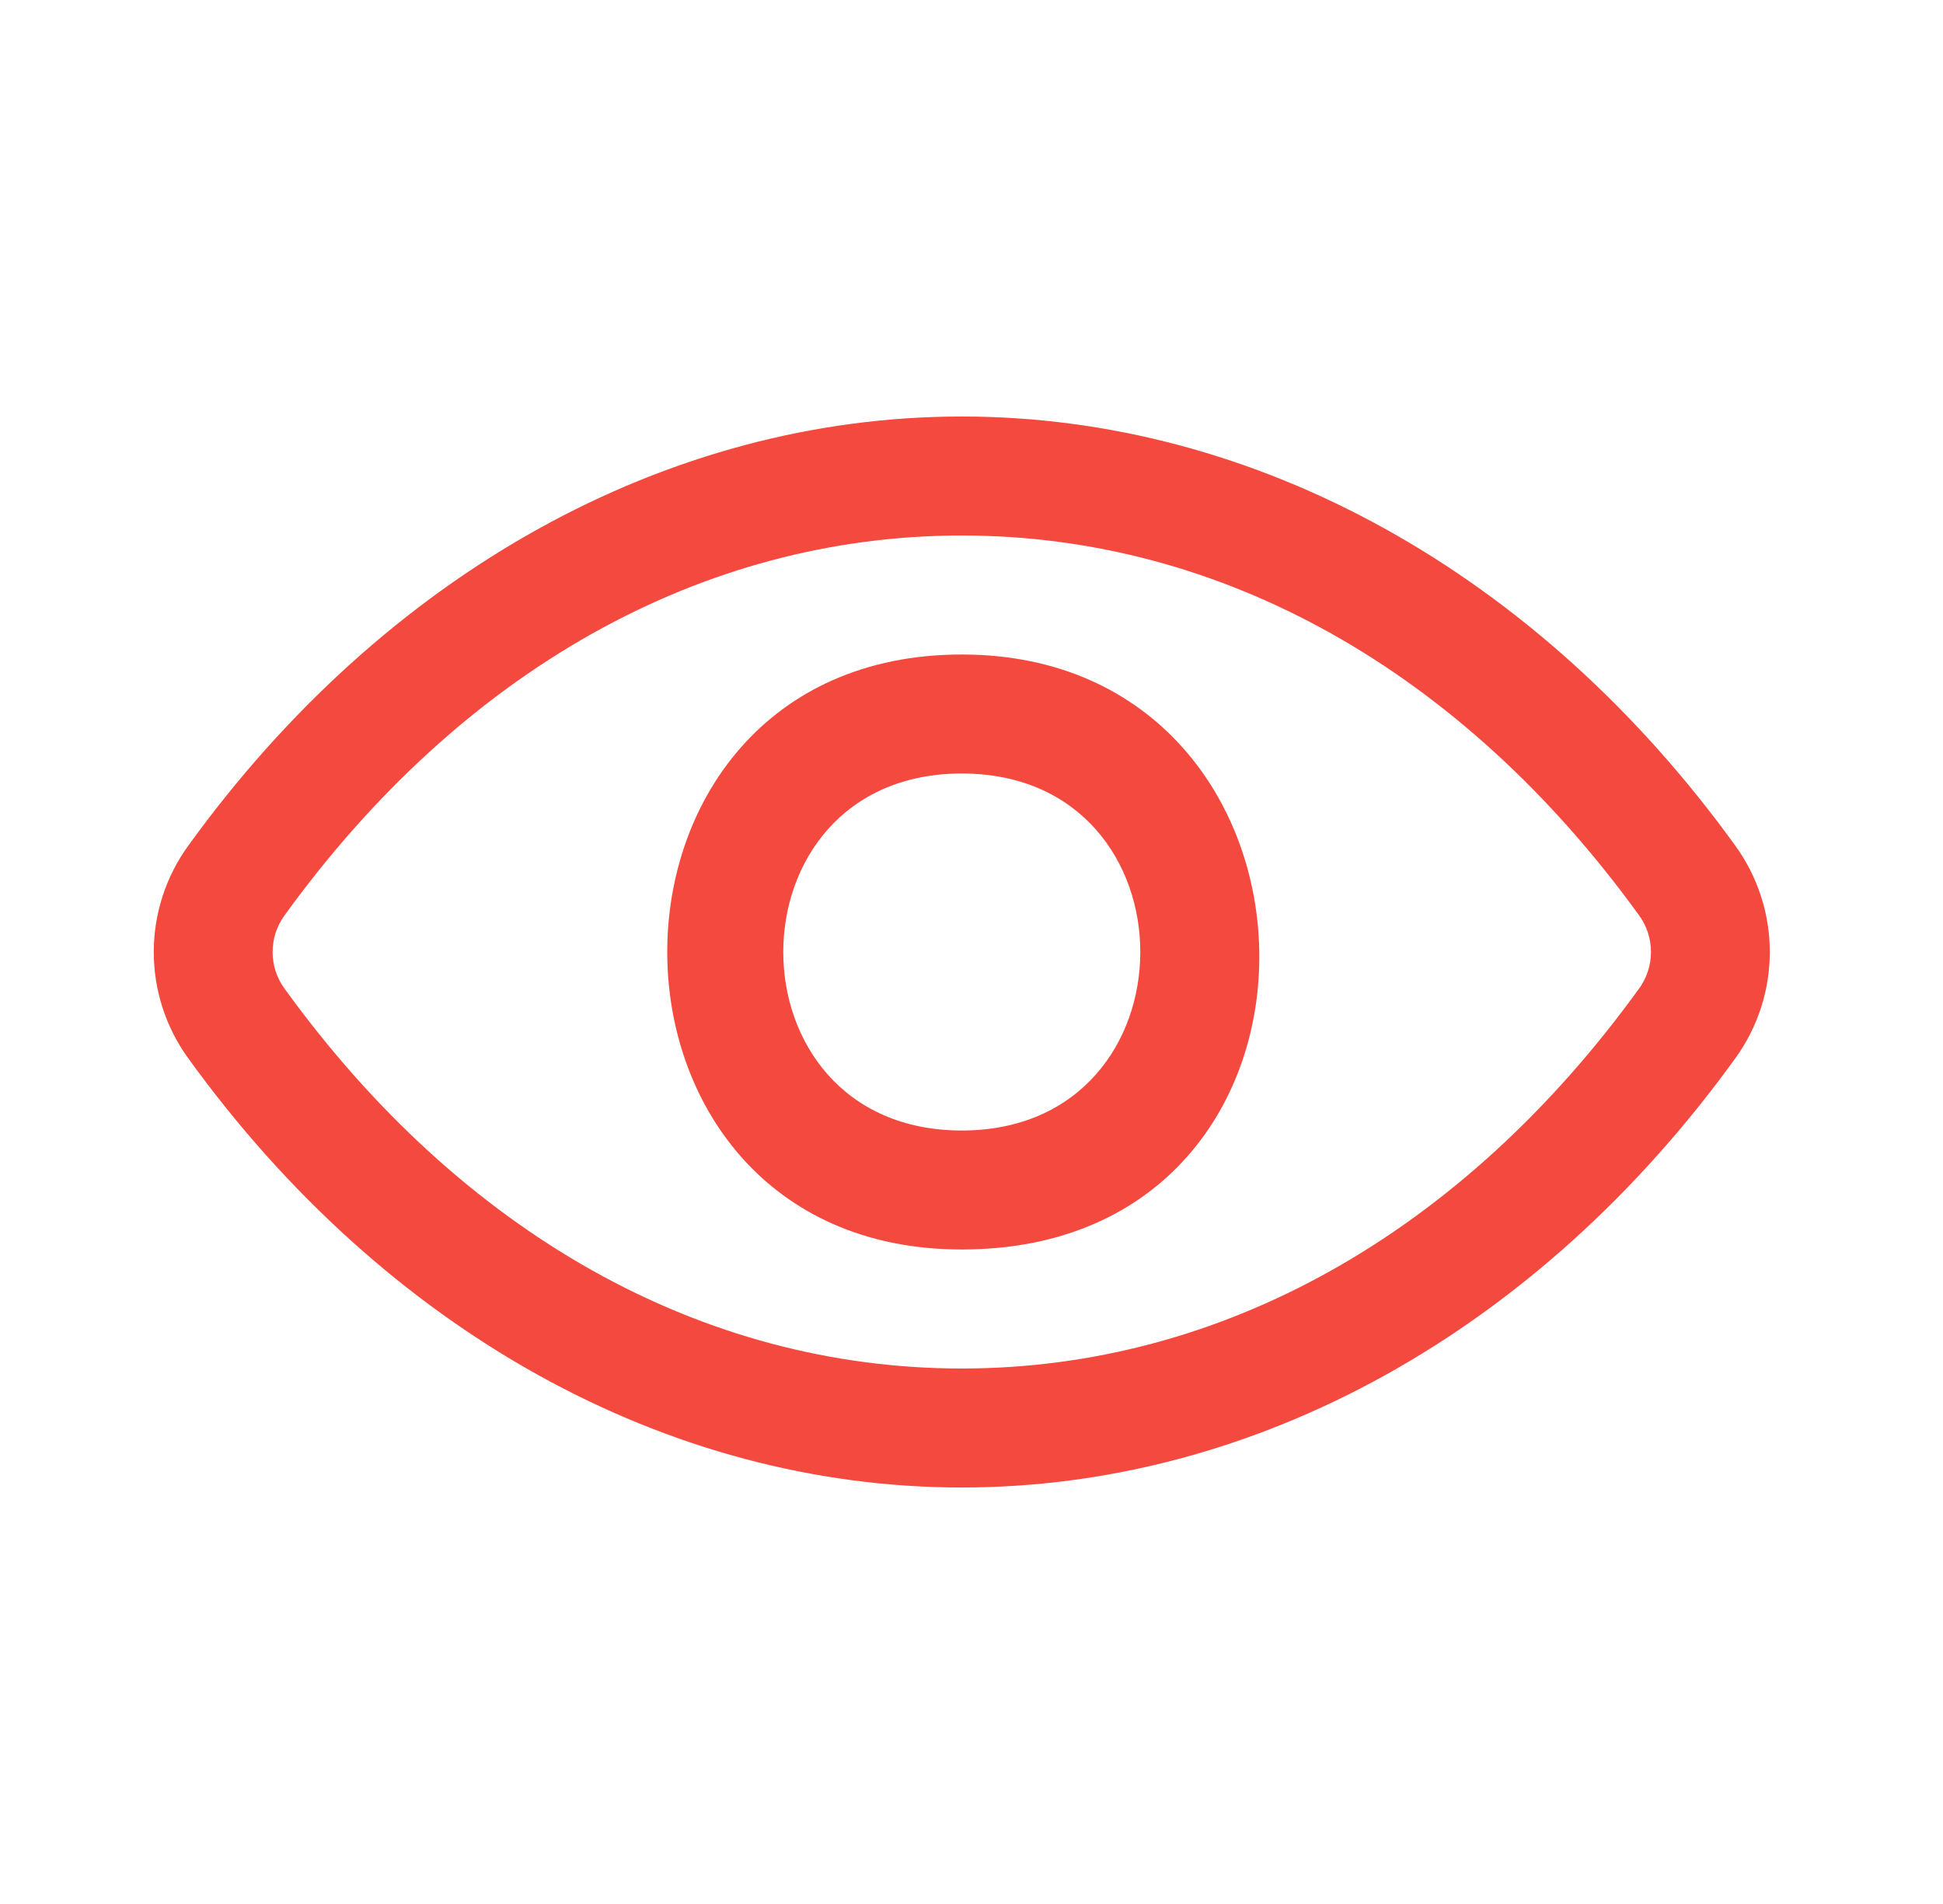 <svg width="50" height="49" viewBox="0 0 50 49" fill="none" xmlns="http://www.w3.org/2000/svg">
<path d="M24.75 32.156C14.644 32.156 14.644 16.844 24.75 16.844C34.742 16.844 35.173 32.156 24.75 32.156ZM24.75 19.906C18.625 19.906 18.625 29.094 24.75 29.094C30.875 29.094 30.875 19.906 24.75 19.906Z" fill="#F4493E"/>
<path d="M24.75 38.281C17.172 38.281 9.915 34.256 4.844 27.235C4.267 26.439 3.957 25.482 3.957 24.5C3.957 23.518 4.267 22.561 4.844 21.765C9.915 14.744 17.172 10.719 24.75 10.719C32.328 10.719 39.585 14.744 44.656 21.765C45.233 22.561 45.543 23.518 45.543 24.5C45.543 25.482 45.233 26.439 44.656 27.235C39.585 34.256 32.328 38.281 24.75 38.281ZM7.32 25.44C11.88 31.746 18.069 35.219 24.75 35.219C31.431 35.219 37.62 31.746 42.18 25.44C42.379 25.166 42.485 24.837 42.485 24.499C42.485 24.161 42.379 23.832 42.18 23.558C37.62 17.254 31.431 13.781 24.75 13.781C18.069 13.781 11.88 17.254 7.32 23.56C7.121 23.834 7.015 24.163 7.015 24.501C7.015 24.839 7.121 25.166 7.32 25.44Z" fill="#F4493E"/>
</svg>
